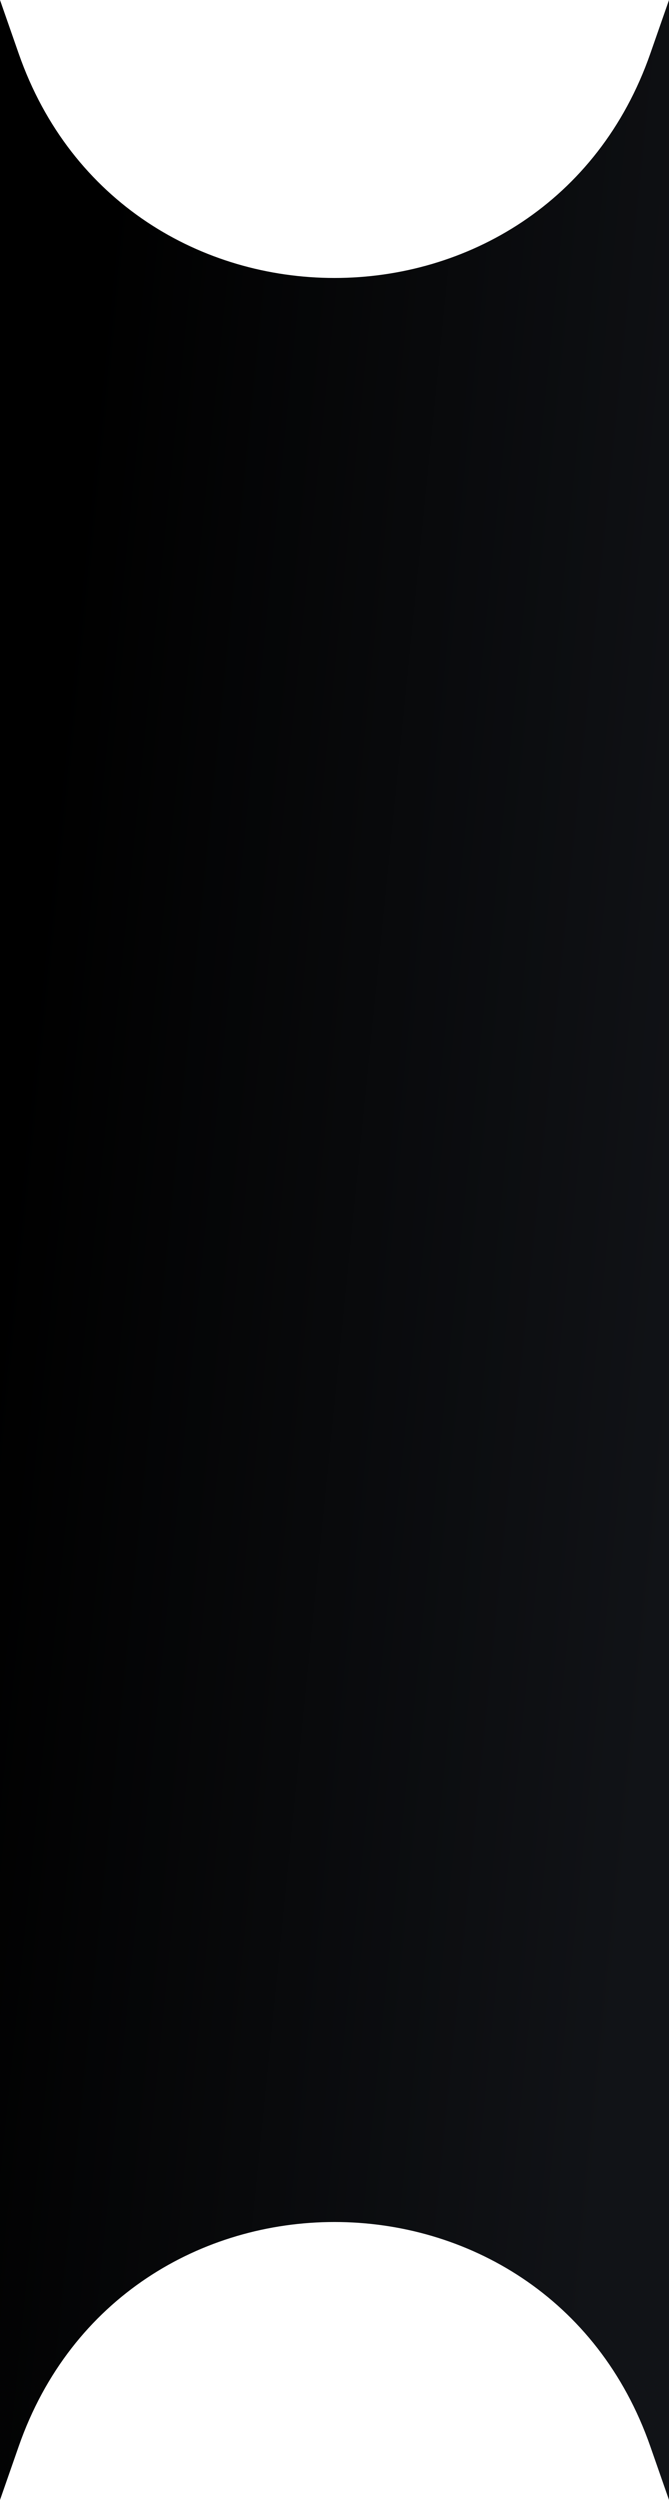 <?xml version="1.0" encoding="utf-8"?>
<svg xmlns="http://www.w3.org/2000/svg" fill="none" height="100%" overflow="visible" preserveAspectRatio="none" style="display: block;" viewBox="0 0 64 239" width="100%">
<path d="M0 0L1.788 5.122C11.774 33.725 52.226 33.725 62.212 5.122L64 0V239L62.212 233.878C52.226 205.274 11.774 205.274 1.788 233.878L0 239V0Z" fill="url(#paint0_linear_0_3772)" id="Connector"/>
<defs>
<linearGradient gradientUnits="userSpaceOnUse" id="paint0_linear_0_3772" x1="-5.73393e-06" x2="65.994" y1="120.931" y2="127.55">
<stop/>
<stop offset="1" stop-color="#111317"/>
</linearGradient>
</defs>
</svg>